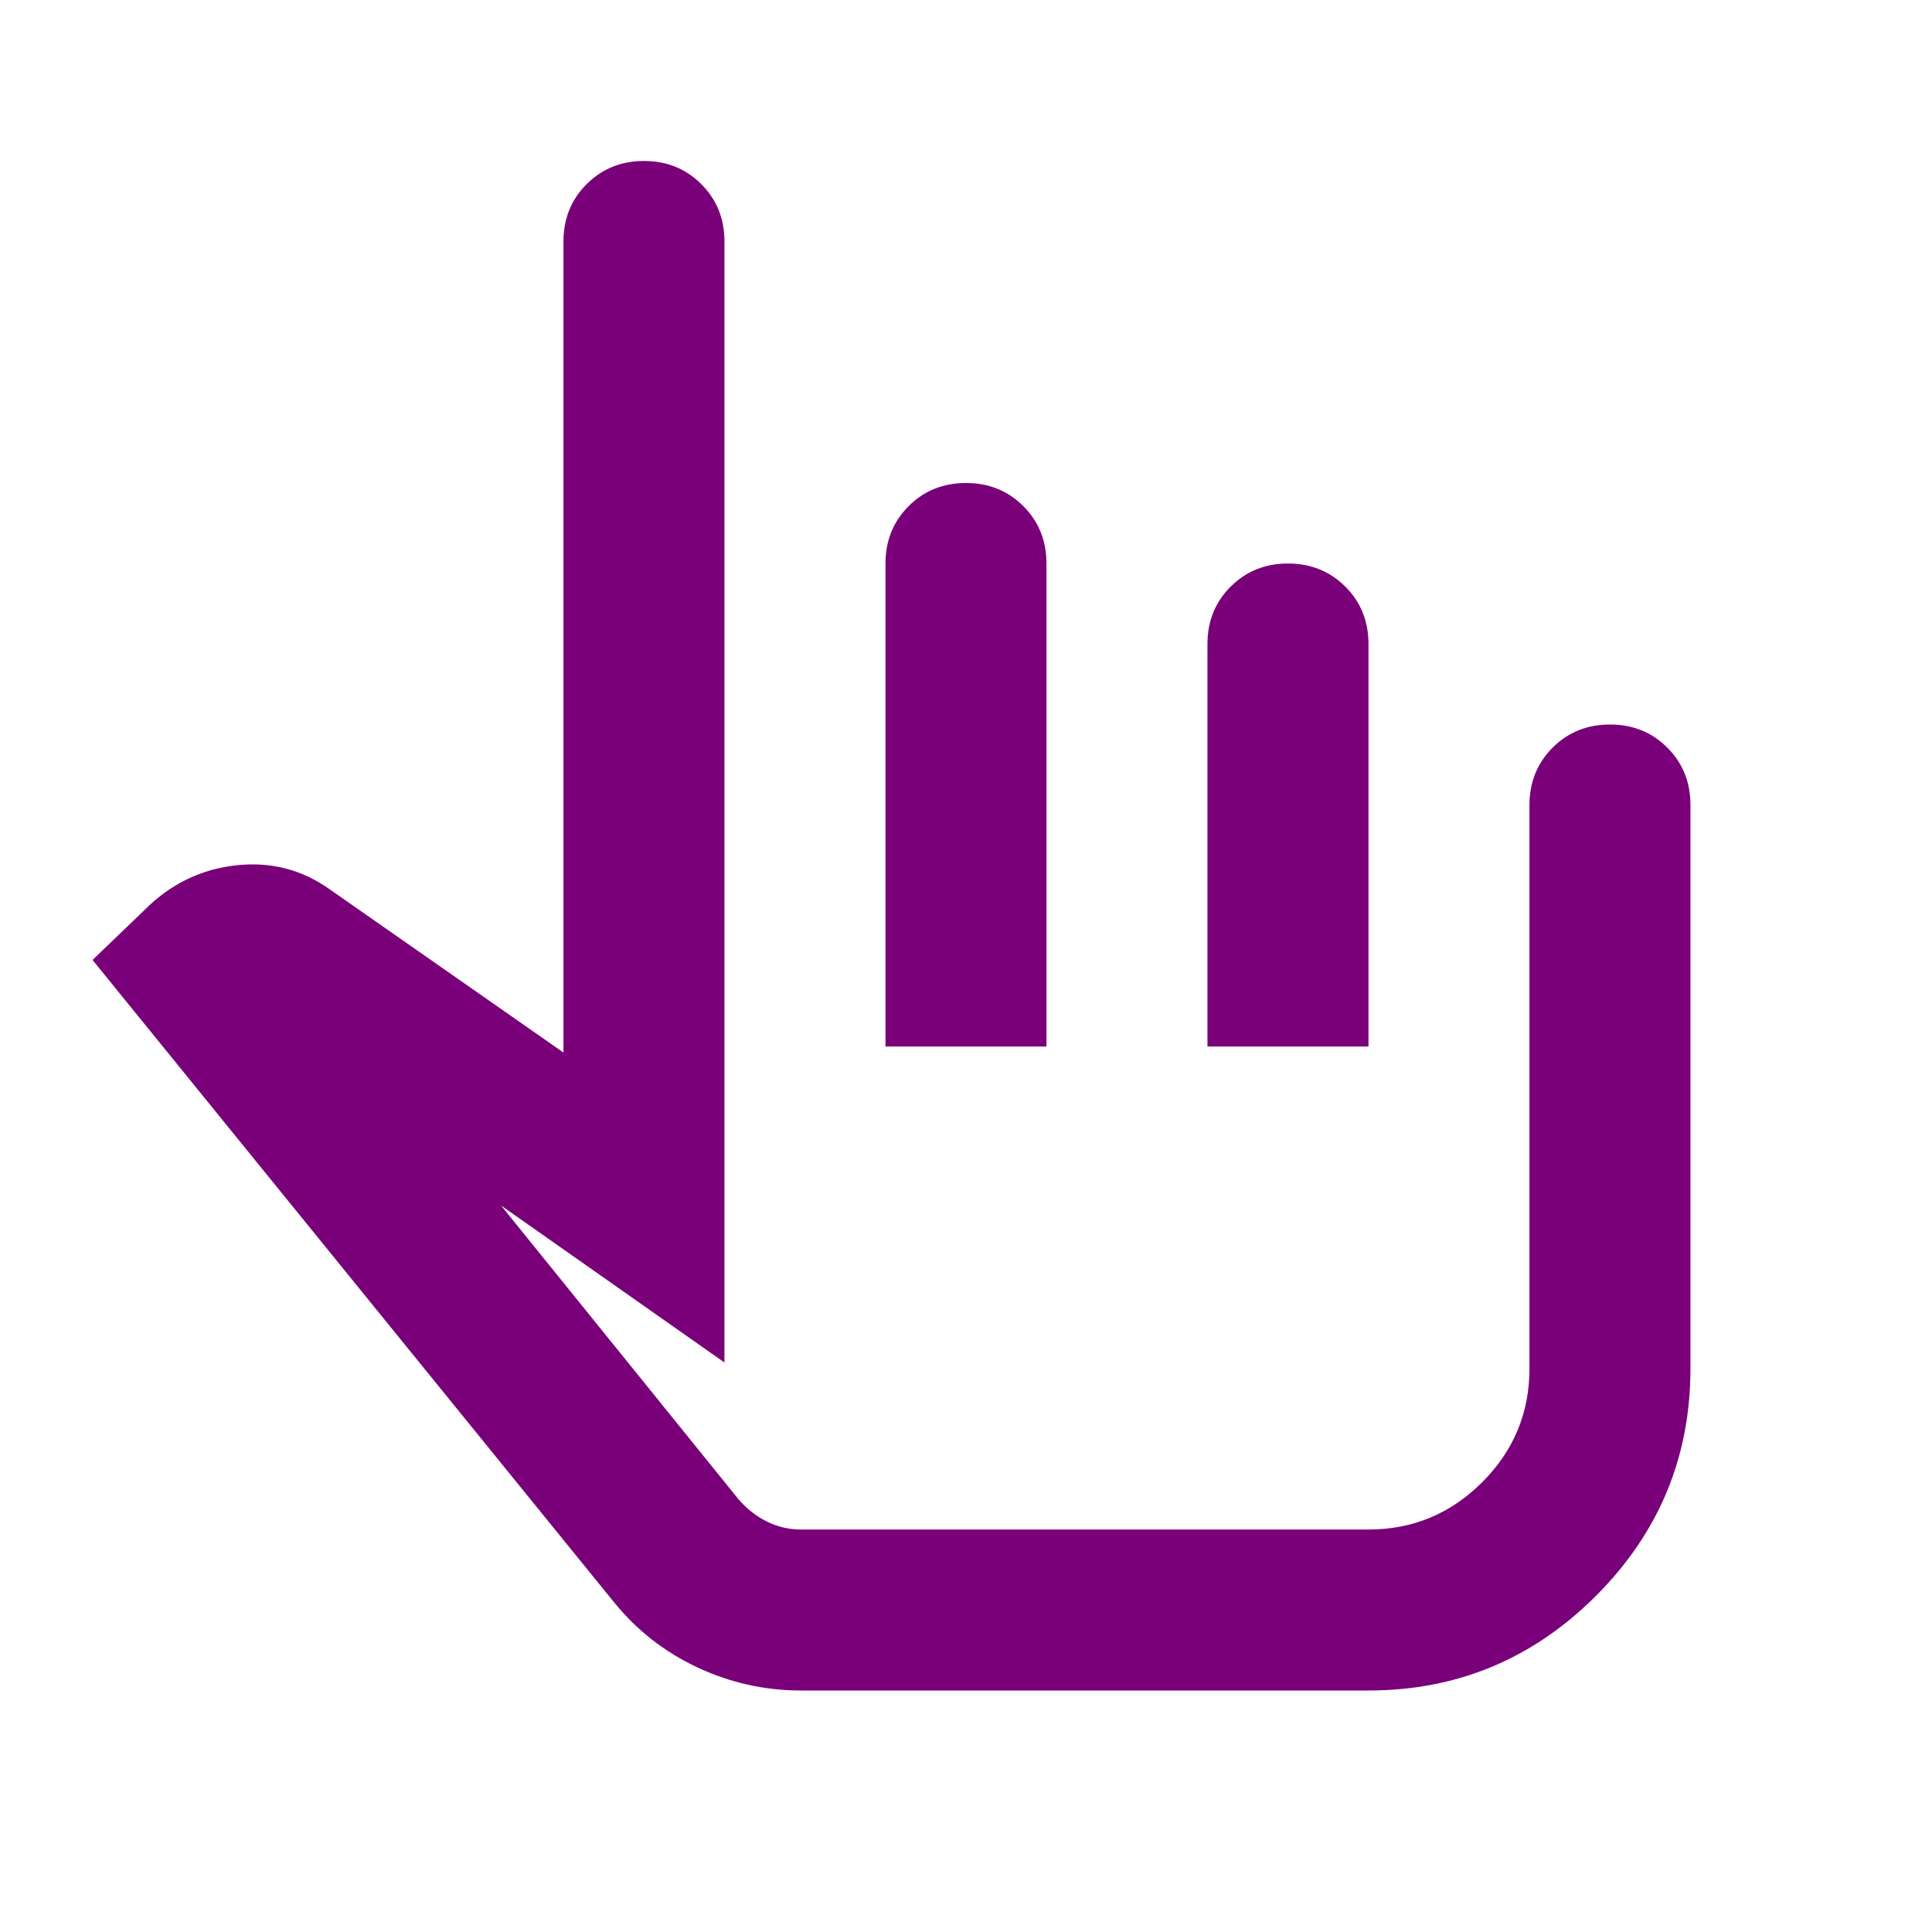 <svg width="40" height="40" viewBox="0 0 40 40" fill="none" xmlns="http://www.w3.org/2000/svg">
<path d="M16.583 35C15.833 35 15.117 34.84 14.437 34.521C13.756 34.202 13.18 33.75 12.708 33.167L1.916 19.875L2.999 18.834C3.527 18.306 4.152 18 4.874 17.917C5.597 17.834 6.249 18 6.833 18.417L11.666 21.792V5C11.666 4.528 11.826 4.132 12.145 3.813C12.465 3.493 12.861 3.333 13.333 3.333C13.805 3.333 14.201 3.493 14.52 3.813C14.84 4.132 14.999 4.528 14.999 5V28.209L10.374 24.959L15.291 31.042C15.458 31.236 15.652 31.389 15.874 31.5C16.097 31.611 16.333 31.667 16.583 31.667H28.333C29.249 31.667 30.034 31.34 30.687 30.688C31.34 30.035 31.666 29.25 31.666 28.334V16.667C31.666 16.195 31.826 15.799 32.145 15.479C32.465 15.16 32.861 15 33.333 15C33.805 15 34.201 15.16 34.52 15.479C34.84 15.799 34.999 16.195 34.999 16.667V28.334C34.999 30.167 34.347 31.736 33.041 33.042C31.735 34.347 30.166 35 28.333 35H16.583ZM18.333 21.667V11.667C18.333 11.195 18.492 10.799 18.812 10.479C19.131 10.16 19.527 10 19.999 10C20.472 10 20.867 10.16 21.187 10.479C21.506 10.799 21.666 11.195 21.666 11.667V21.667H18.333ZM24.999 21.667V13.334C24.999 12.861 25.159 12.465 25.479 12.146C25.798 11.827 26.194 11.667 26.666 11.667C27.138 11.667 27.534 11.827 27.854 12.146C28.173 12.465 28.333 12.861 28.333 13.334V21.667H24.999Z" fill="#7A007A"/>
</svg>
